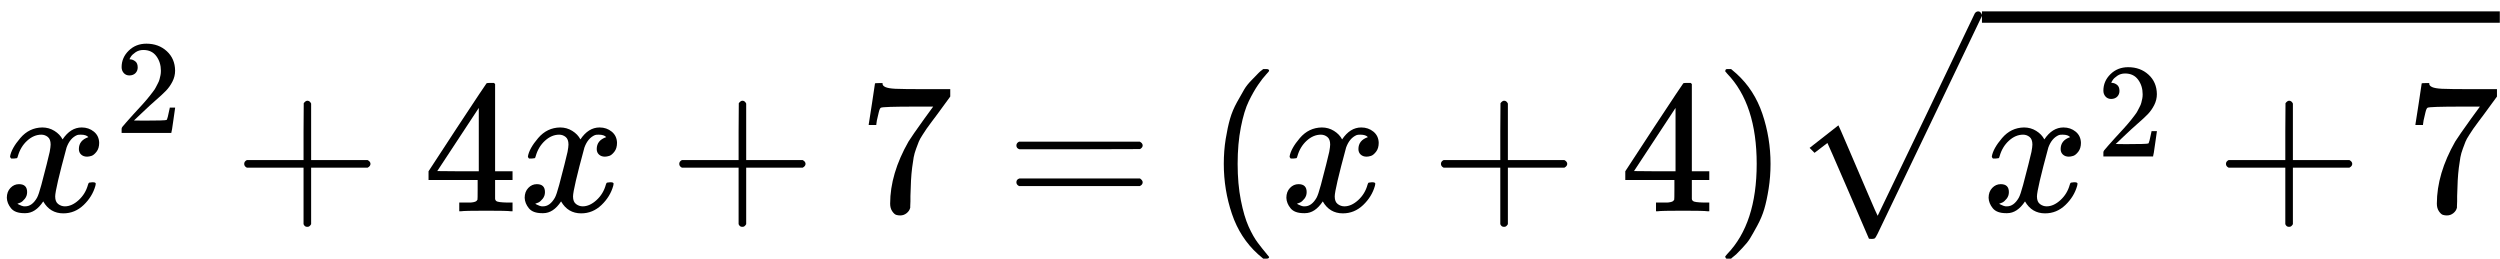 <svg style="background-color: white;" xmlns="http://www.w3.org/2000/svg" width="29.825ex" height="3.086ex" role="img" focusable="false" viewBox="0 -1114.2 13182.4 1364.2" xmlns:xlink="http://www.w3.org/1999/xlink"><defs><path id="MJX-1-TEX-I-1D465" d="M52 289Q59 331 106 386T222 442Q257 442 286 424T329 379Q371 442 430 442Q467 442 494 420T522 361Q522 332 508 314T481 292T458 288Q439 288 427 299T415 328Q415 374 465 391Q454 404 425 404Q412 404 406 402Q368 386 350 336Q290 115 290 78Q290 50 306 38T341 26Q378 26 414 59T463 140Q466 150 469 151T485 153H489Q504 153 504 145Q504 144 502 134Q486 77 440 33T333 -11Q263 -11 227 52Q186 -10 133 -10H127Q78 -10 57 16T35 71Q35 103 54 123T99 143Q142 143 142 101Q142 81 130 66T107 46T94 41L91 40Q91 39 97 36T113 29T132 26Q168 26 194 71Q203 87 217 139T245 247T261 313Q266 340 266 352Q266 380 251 392T217 404Q177 404 142 372T93 290Q91 281 88 280T72 278H58Q52 284 52 289Z"></path><path id="MJX-1-TEX-N-32" d="M109 429Q82 429 66 447T50 491Q50 562 103 614T235 666Q326 666 387 610T449 465Q449 422 429 383T381 315T301 241Q265 210 201 149L142 93L218 92Q375 92 385 97Q392 99 409 186V189H449V186Q448 183 436 95T421 3V0H50V19V31Q50 38 56 46T86 81Q115 113 136 137Q145 147 170 174T204 211T233 244T261 278T284 308T305 340T320 369T333 401T340 431T343 464Q343 527 309 573T212 619Q179 619 154 602T119 569T109 550Q109 549 114 549Q132 549 151 535T170 489Q170 464 154 447T109 429Z"></path><path id="MJX-1-TEX-N-2B" d="M56 237T56 250T70 270H369V420L370 570Q380 583 389 583Q402 583 409 568V270H707Q722 262 722 250T707 230H409V-68Q401 -82 391 -82H389H387Q375 -82 369 -68V230H70Q56 237 56 250Z"></path><path id="MJX-1-TEX-N-34" d="M462 0Q444 3 333 3Q217 3 199 0H190V46H221Q241 46 248 46T265 48T279 53T286 61Q287 63 287 115V165H28V211L179 442Q332 674 334 675Q336 677 355 677H373L379 671V211H471V165H379V114Q379 73 379 66T385 54Q393 47 442 46H471V0H462ZM293 211V545L74 212L183 211H293Z"></path><path id="MJX-1-TEX-N-37" d="M55 458Q56 460 72 567L88 674Q88 676 108 676H128V672Q128 662 143 655T195 646T364 644H485V605L417 512Q408 500 387 472T360 435T339 403T319 367T305 330T292 284T284 230T278 162T275 80Q275 66 275 52T274 28V19Q270 2 255 -10T221 -22Q210 -22 200 -19T179 0T168 40Q168 198 265 368Q285 400 349 489L395 552H302Q128 552 119 546Q113 543 108 522T98 479L95 458V455H55V458Z"></path><path id="MJX-1-TEX-N-3D" d="M56 347Q56 360 70 367H707Q722 359 722 347Q722 336 708 328L390 327H72Q56 332 56 347ZM56 153Q56 168 72 173H708Q722 163 722 153Q722 140 707 133H70Q56 140 56 153Z"></path><path id="MJX-1-TEX-N-28" d="M94 250Q94 319 104 381T127 488T164 576T202 643T244 695T277 729T302 750H315H319Q333 750 333 741Q333 738 316 720T275 667T226 581T184 443T167 250T184 58T225 -81T274 -167T316 -220T333 -241Q333 -250 318 -250H315H302L274 -226Q180 -141 137 -14T94 250Z"></path><path id="MJX-1-TEX-N-29" d="M60 749L64 750Q69 750 74 750H86L114 726Q208 641 251 514T294 250Q294 182 284 119T261 12T224 -76T186 -143T145 -194T113 -227T90 -246Q87 -249 86 -250H74Q66 -250 63 -250T58 -247T55 -238Q56 -237 66 -225Q221 -64 221 250T66 725Q56 737 55 738Q55 746 60 749Z"></path><path id="MJX-1-TEX-SO-221A" d="M263 249Q264 249 315 130T417 -108T470 -228L725 302Q981 837 982 839Q989 850 1001 850Q1008 850 1013 844T1020 832V826L741 243Q645 43 540 -176Q479 -303 469 -324T453 -348Q449 -350 436 -350L424 -349L315 -96Q206 156 205 156L171 130Q138 104 137 104L111 130L263 249Z"></path></defs><g stroke="currentColor" fill="currentColor" stroke-width="0" transform="scale(1,-1)"><g data-mml-node="math"><g data-mml-node="msup"><g data-mml-node="mi"><use data-c="1D465" xlink:href="#MJX-1-TEX-I-1D465"></use></g><g data-mml-node="TeXAtom" transform="translate(605,413) scale(0.707)" data-mjx-texclass="ORD"><g data-mml-node="mn"><use data-c="32" xlink:href="#MJX-1-TEX-N-32"></use></g></g></g><g data-mml-node="mo" transform="translate(1230.8,0)"><use data-c="2B" xlink:href="#MJX-1-TEX-N-2B"></use></g><g data-mml-node="mn" transform="translate(2231,0)"><use data-c="34" xlink:href="#MJX-1-TEX-N-34"></use></g><g data-mml-node="mi" transform="translate(2731,0)"><use data-c="1D465" xlink:href="#MJX-1-TEX-I-1D465"></use></g><g data-mml-node="mo" transform="translate(3525.2,0)"><use data-c="2B" xlink:href="#MJX-1-TEX-N-2B"></use></g><g data-mml-node="mn" transform="translate(4525.4,0)"><use data-c="37" xlink:href="#MJX-1-TEX-N-37"></use></g><g data-mml-node="mo" transform="translate(5303.2,0)"><use data-c="3D" xlink:href="#MJX-1-TEX-N-3D"></use></g><g data-mml-node="mo" transform="translate(6359,0)"><use data-c="28" xlink:href="#MJX-1-TEX-N-28"></use></g><g data-mml-node="mi" transform="translate(6748,0)"><use data-c="1D465" xlink:href="#MJX-1-TEX-I-1D465"></use></g><g data-mml-node="mo" transform="translate(7542.2,0)"><use data-c="2B" xlink:href="#MJX-1-TEX-N-2B"></use></g><g data-mml-node="mn" transform="translate(8542.4,0)"><use data-c="34" xlink:href="#MJX-1-TEX-N-34"></use></g><g data-mml-node="mo" transform="translate(9042.4,0)"><use data-c="29" xlink:href="#MJX-1-TEX-N-29"></use></g><g data-mml-node="msqrt" transform="translate(9431.4,0)"><g transform="translate(1020,0)"><g data-mml-node="msup"><g data-mml-node="mi"><use data-c="1D465" xlink:href="#MJX-1-TEX-I-1D465"></use></g><g data-mml-node="TeXAtom" transform="translate(605,289) scale(0.707)" data-mjx-texclass="ORD"><g data-mml-node="mn"><use data-c="32" xlink:href="#MJX-1-TEX-N-32"></use></g></g></g><g data-mml-node="mo" transform="translate(1230.8,0)"><use data-c="2B" xlink:href="#MJX-1-TEX-N-2B"></use></g><g data-mml-node="mn" transform="translate(2231,0)"><use data-c="37" xlink:href="#MJX-1-TEX-N-37"></use></g></g><g data-mml-node="mo" transform="translate(0,204.2)"><use data-c="221A" xlink:href="#MJX-1-TEX-SO-221A"></use></g><rect width="2731" height="60" x="1020" y="994.2"></rect></g></g></g></svg>